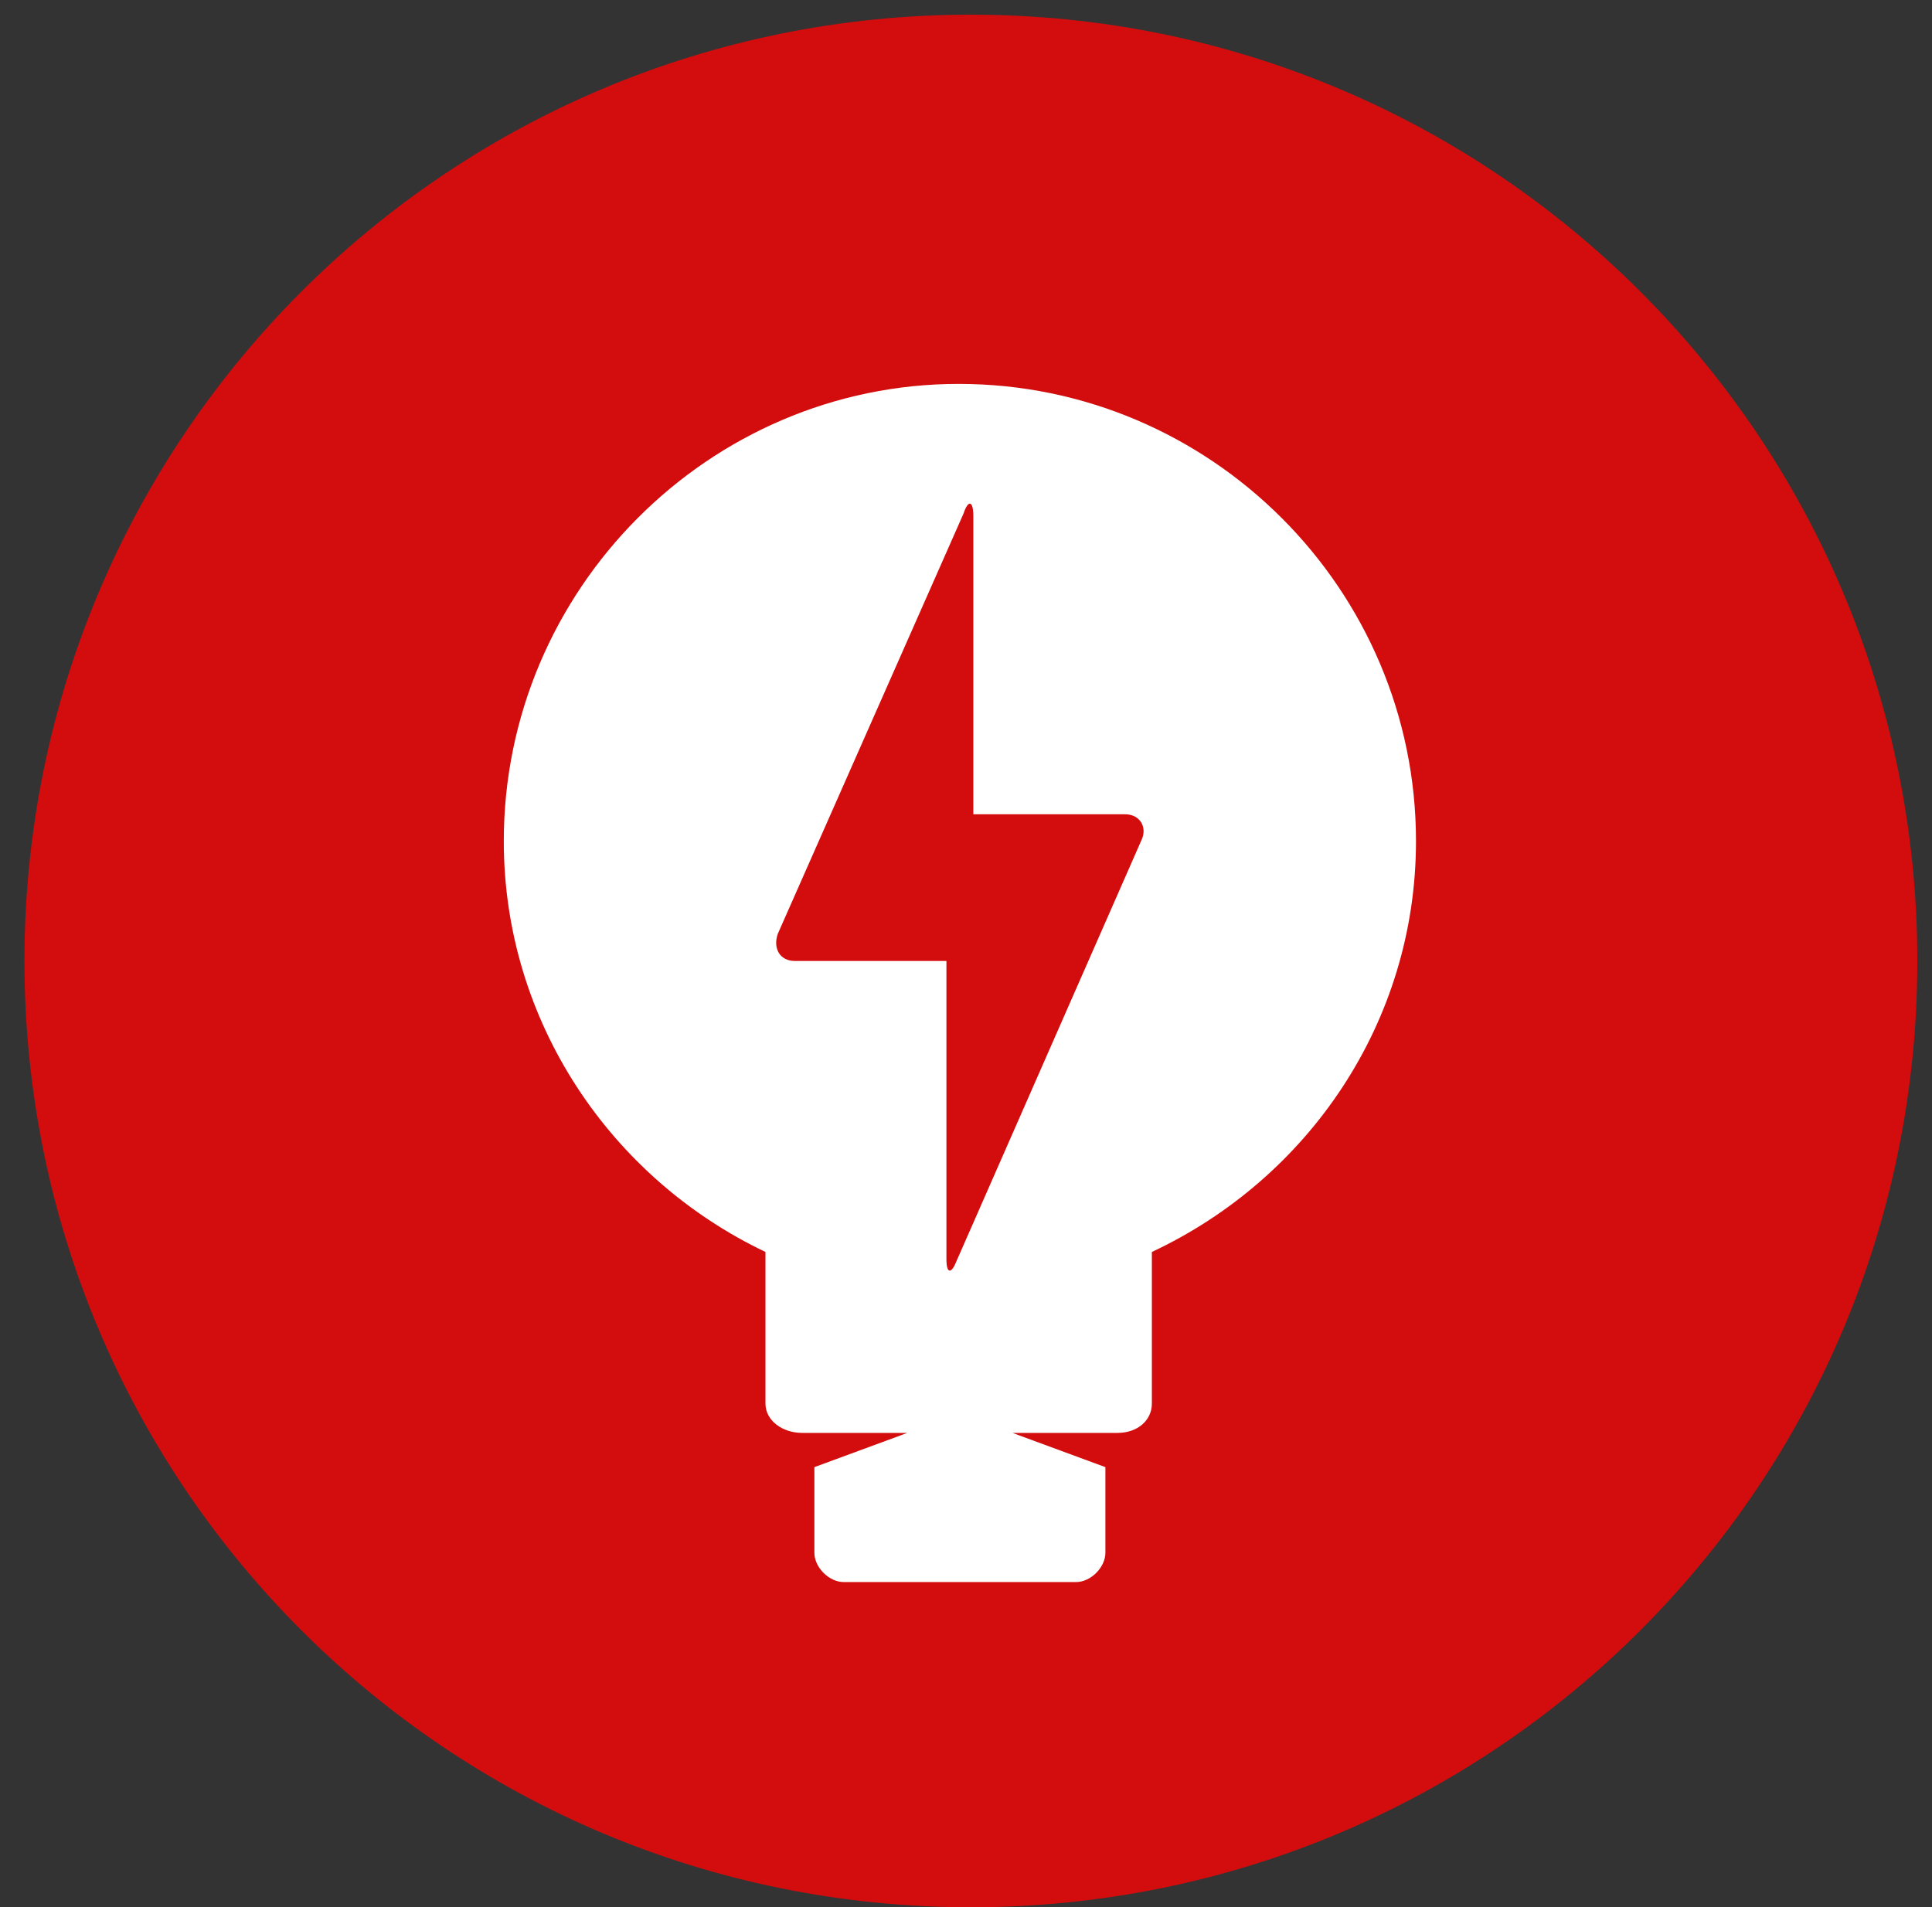 <svg version="1.2" xmlns="http://www.w3.org/2000/svg" viewBox="0 0 79 78" width="79" height="78">
	<rect x="0" y="0" width="79" height="78" fill="#333333" stroke="none"/>
	<title>Ellipse 2</title>
	<style>
		.s0 { fill: #d30d0d } 
		.s1 { fill: #ffffff } 
	</style>
	<path id="Ellipse 2" class="s0" d="m39.7 0.6c21.4 0 38.7 17.3 38.7 38.7 0 21.4-17.3 38.7-38.7 38.7-21.4 0-38.7-17.3-38.7-38.7 0-21.4 17.3-38.7 38.7-38.7z"/>
	<path id="Shape 97" fill-rule="evenodd" class="s1" d="m39.2 15.7c-10.2 0-18.6 8.4-18.6 18.7 0 7.4 4.4 13.8 10.7 16.8v6.2c0 0.7 0.7 1.2 1.5 1.2h4.3l-3.8 1.4v3.5c0 0.6 0.6 1.2 1.2 1.2h9.5c0.6 0 1.2-0.6 1.2-1.2v-3.5l-3.8-1.4h4.3c0.8 0 1.4-0.5 1.4-1.2v-6.2c6.4-3 10.8-9.4 10.8-16.8 0-10.3-8.4-18.7-18.7-18.7zm7.5 18.6l-7.6 17.3c-0.2 0.5-0.4 0.5-0.4-0.1v-12.2h-6.2c-0.6 0-0.9-0.5-0.7-1.1l7.6-17.2c0.2-0.6 0.4-0.5 0.4 0.1v12.2h6.2c0.6 0 0.9 0.5 0.7 1z"/>
</svg>